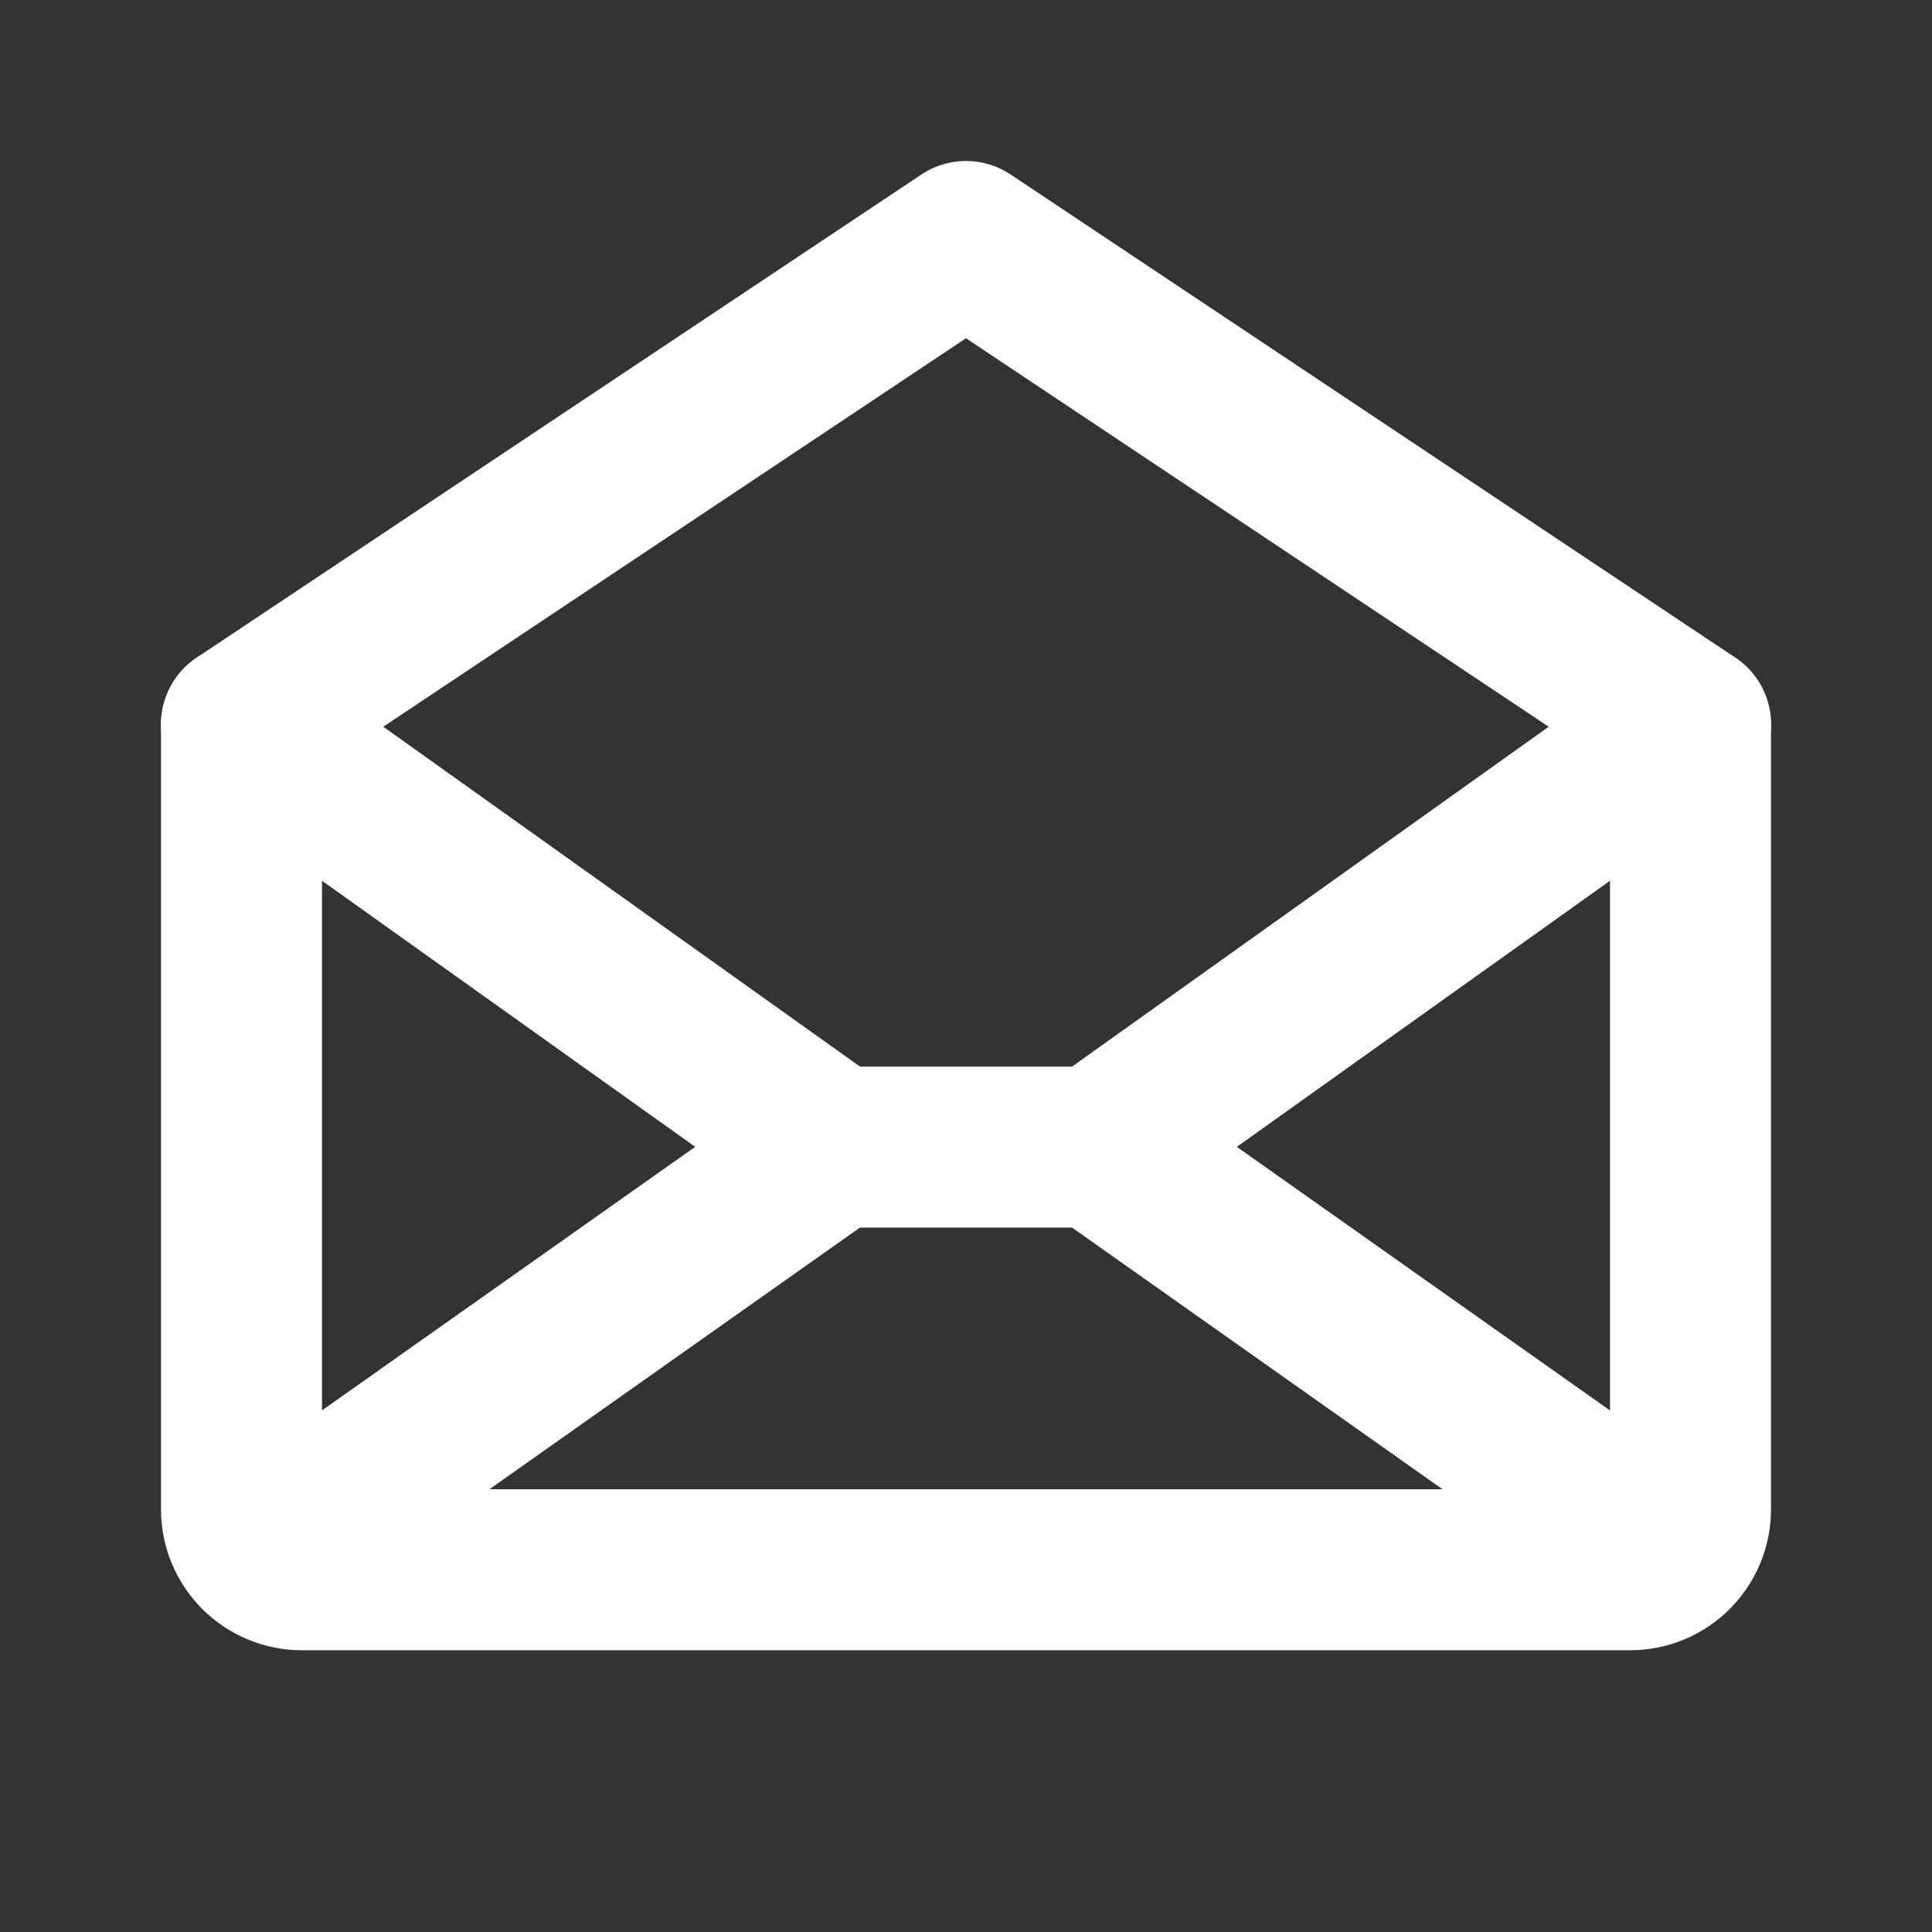 <svg width="24" height="24" viewBox="0 0 24 24" fill="none" xmlns="http://www.w3.org/2000/svg">
<rect x="0" y="0" width="24" height="24" fill="#333333" stroke="none"/>
<path d="M3 9V18.75C3 18.949 3.079 19.14 3.22 19.28C3.36 19.421 3.551 19.5 3.75 19.5H20.25C20.449 19.5 20.64 19.421 20.78 19.28C20.921 19.14 21 18.949 21 18.75V9L12 3L3 9Z" stroke="white" stroke-width="2" stroke-linecap="round" stroke-linejoin="round"/>
<path d="M10.364 14.25L3.231 19.288" stroke="white" stroke-width="2" stroke-linecap="round" stroke-linejoin="round"/>
<path d="M20.768 19.288L13.636 14.25" stroke="white" stroke-width="2" stroke-linecap="round" stroke-linejoin="round"/>
<path d="M21 9L13.637 14.25H10.364L3 9" stroke="white" stroke-width="2" stroke-linecap="round" stroke-linejoin="round"/>
</svg>

